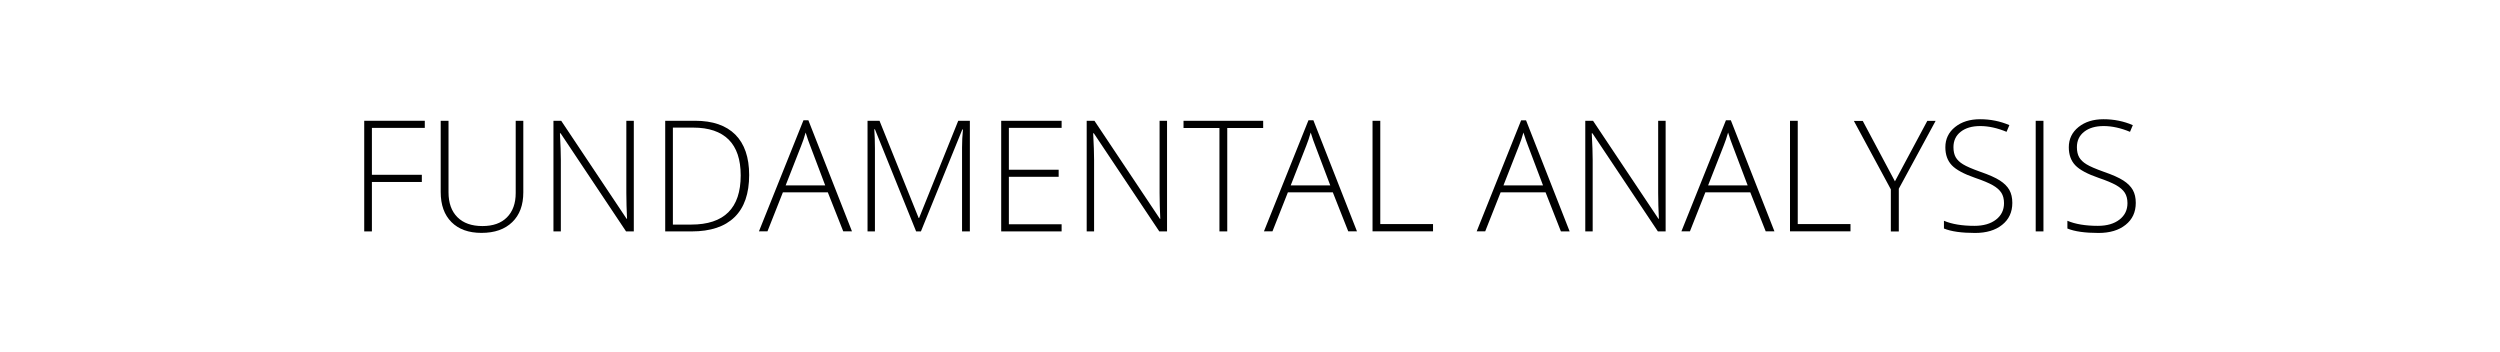 <?xml version="1.0" encoding="utf-8"?>
<!-- Generator: Adobe Illustrator 23.0.3, SVG Export Plug-In . SVG Version: 6.00 Build 0)  -->
<svg version="1.1" id="Layer_1" xmlns="http://www.w3.org/2000/svg" xmlns:xlink="http://www.w3.org/1999/xlink" x="0px" y="0px"
	 viewBox="0 0 355 50" style="enable-background:new 0 0 355 50;" xml:space="preserve">
<g>
	<path d="M52.82,32.86h-1.1V17.15h8.6v1.01h-7.51v6.66h7.09v1.02h-7.09V32.86z"/>
	<path d="M74.31,17.15v10.16c0,1.81-0.52,3.22-1.57,4.23c-1.05,1.02-2.5,1.53-4.37,1.53c-1.82,0-3.24-0.51-4.26-1.53
		s-1.53-2.44-1.53-4.27V17.15h1.11v10.16c0,1.51,0.42,2.69,1.26,3.53c0.84,0.84,2.02,1.26,3.56,1.26c1.5,0,2.66-0.41,3.48-1.24
		c0.82-0.83,1.24-1.97,1.24-3.44V17.15H74.31z"/>
	<path d="M90,32.86H88.9l-9.3-13.94h-0.09c0.09,1.66,0.13,2.92,0.13,3.76v10.18h-1.05V17.15h1.1l9.29,13.92h0.06
		c-0.06-1.29-0.1-2.51-0.1-3.67V17.15H90V32.86z"/>
	<path d="M106.38,24.85c0,2.64-0.69,4.63-2.07,5.98c-1.38,1.35-3.41,2.03-6.09,2.03h-3.76V17.15h4.24c2.51,0,4.41,0.66,5.72,1.97
		C105.72,20.43,106.38,22.34,106.38,24.85z M105.18,24.9c0-2.25-0.57-3.94-1.71-5.08c-1.14-1.13-2.82-1.7-5.03-1.7h-2.89v13.77h2.6
		C102.84,31.89,105.18,29.56,105.18,24.9z"/>
	<path d="M117.55,27.31h-6.38l-2.19,5.54h-1.21l6.32-15.77h0.7l6.19,15.77h-1.24L117.55,27.31z M111.56,26.33h5.62l-2.14-5.66
		c-0.18-0.44-0.39-1.06-0.64-1.85c-0.19,0.69-0.4,1.31-0.63,1.87L111.56,26.33z"/>
	<path d="M130.09,32.86l-5.85-14.5h-0.09c0.06,0.89,0.09,1.8,0.09,2.73v11.77h-1.05V17.15h1.7l5.56,13.81h0.06l5.56-13.81h1.65
		v15.71h-1.11v-11.9c0-0.83,0.04-1.69,0.13-2.58h-0.09l-5.88,14.48H130.09z"/>
	<path d="M150.75,32.86h-8.58V17.15h8.58v1.01h-7.49v5.94h7.07v1.01h-7.07v6.74h7.49V32.86z"/>
	<path d="M165.73,32.86h-1.11l-9.3-13.94h-0.09c0.09,1.66,0.13,2.92,0.13,3.76v10.18h-1.05V17.15h1.1l9.29,13.92h0.06
		c-0.06-1.29-0.1-2.51-0.1-3.67V17.15h1.06V32.86z"/>
	<path d="M174.27,32.86h-1.11V18.18h-5.1v-1.03h11.31v1.03h-5.1V32.86z"/>
	<path d="M189.26,27.31h-6.38l-2.19,5.54h-1.21l6.32-15.77h0.7l6.19,15.77h-1.24L189.26,27.31z M183.28,26.33h5.62l-2.14-5.66
		c-0.18-0.44-0.39-1.06-0.64-1.85c-0.19,0.69-0.41,1.31-0.63,1.87L183.28,26.33z"/>
	<path d="M194.9,32.86V17.15h1.1v14.67h7.49v1.03H194.9z"/>
	<path d="M219.47,27.31h-6.38l-2.19,5.54h-1.21L216,17.09h0.7l6.19,15.77h-1.24L219.47,27.31z M213.49,26.33h5.62l-2.14-5.66
		c-0.18-0.44-0.39-1.06-0.64-1.85c-0.19,0.69-0.41,1.31-0.63,1.87L213.49,26.33z"/>
	<path d="M236.53,32.86h-1.11l-9.3-13.94h-0.09c0.09,1.66,0.13,2.92,0.13,3.76v10.18h-1.05V17.15h1.1l9.29,13.92h0.06
		c-0.06-1.29-0.1-2.51-0.1-3.67V17.15h1.06V32.86z"/>
	<path d="M248.54,27.31h-6.38l-2.19,5.54h-1.21l6.32-15.77h0.7l6.19,15.77h-1.24L248.54,27.31z M242.55,26.33h5.62l-2.14-5.66
		c-0.18-0.44-0.39-1.06-0.64-1.85c-0.19,0.69-0.41,1.31-0.63,1.87L242.55,26.33z"/>
	<path d="M254.18,32.86V17.15h1.1v14.67h7.49v1.03H254.18z"/>
	<path d="M269.08,25.75l4.6-8.59h1.18l-5.23,9.64v6.07h-1.13v-5.98l-5.25-9.72h1.26L269.08,25.75z"/>
	<path d="M285.75,28.81c0,1.31-0.48,2.35-1.45,3.12c-0.96,0.77-2.24,1.15-3.84,1.15c-1.92,0-3.39-0.21-4.42-0.63v-1.1
		c1.13,0.48,2.57,0.72,4.33,0.72c1.29,0,2.31-0.3,3.07-0.89s1.13-1.37,1.13-2.33c0-0.59-0.13-1.09-0.38-1.48
		c-0.25-0.39-0.66-0.75-1.22-1.07c-0.57-0.32-1.4-0.67-2.49-1.04c-1.6-0.55-2.71-1.15-3.32-1.79c-0.61-0.64-0.92-1.49-0.92-2.56
		c0-1.17,0.46-2.13,1.38-2.87s2.1-1.11,3.55-1.11c1.47,0,2.86,0.28,4.16,0.84l-0.4,0.95c-1.3-0.54-2.55-0.82-3.74-0.82
		c-1.16,0-2.08,0.27-2.77,0.81s-1.03,1.27-1.03,2.19c0,0.58,0.11,1.06,0.32,1.43c0.21,0.37,0.56,0.71,1.04,1
		c0.48,0.3,1.3,0.65,2.47,1.07c1.22,0.42,2.14,0.83,2.76,1.23s1.07,0.85,1.35,1.35C285.61,27.48,285.75,28.09,285.75,28.81z"/>
	<path d="M289.07,32.86V17.15h1.1v15.71H289.07z"/>
	<path d="M303.28,28.81c0,1.31-0.48,2.35-1.45,3.12c-0.96,0.77-2.24,1.15-3.84,1.15c-1.92,0-3.39-0.21-4.42-0.63v-1.1
		c1.13,0.48,2.57,0.72,4.33,0.72c1.29,0,2.31-0.3,3.07-0.89s1.13-1.37,1.13-2.33c0-0.59-0.13-1.09-0.38-1.48
		c-0.25-0.39-0.66-0.75-1.22-1.07c-0.57-0.32-1.4-0.67-2.49-1.04c-1.6-0.55-2.71-1.15-3.32-1.79c-0.61-0.64-0.92-1.49-0.92-2.56
		c0-1.17,0.46-2.13,1.38-2.87s2.1-1.11,3.55-1.11c1.47,0,2.86,0.28,4.16,0.84l-0.4,0.95c-1.3-0.54-2.55-0.82-3.74-0.82
		c-1.16,0-2.08,0.27-2.77,0.81s-1.03,1.27-1.03,2.19c0,0.58,0.11,1.06,0.32,1.43c0.21,0.37,0.56,0.71,1.04,1
		c0.48,0.3,1.3,0.65,2.47,1.07c1.22,0.42,2.14,0.83,2.76,1.23s1.07,0.85,1.35,1.35C303.14,27.48,303.28,28.09,303.28,28.81z"/>
</g>
</svg>
